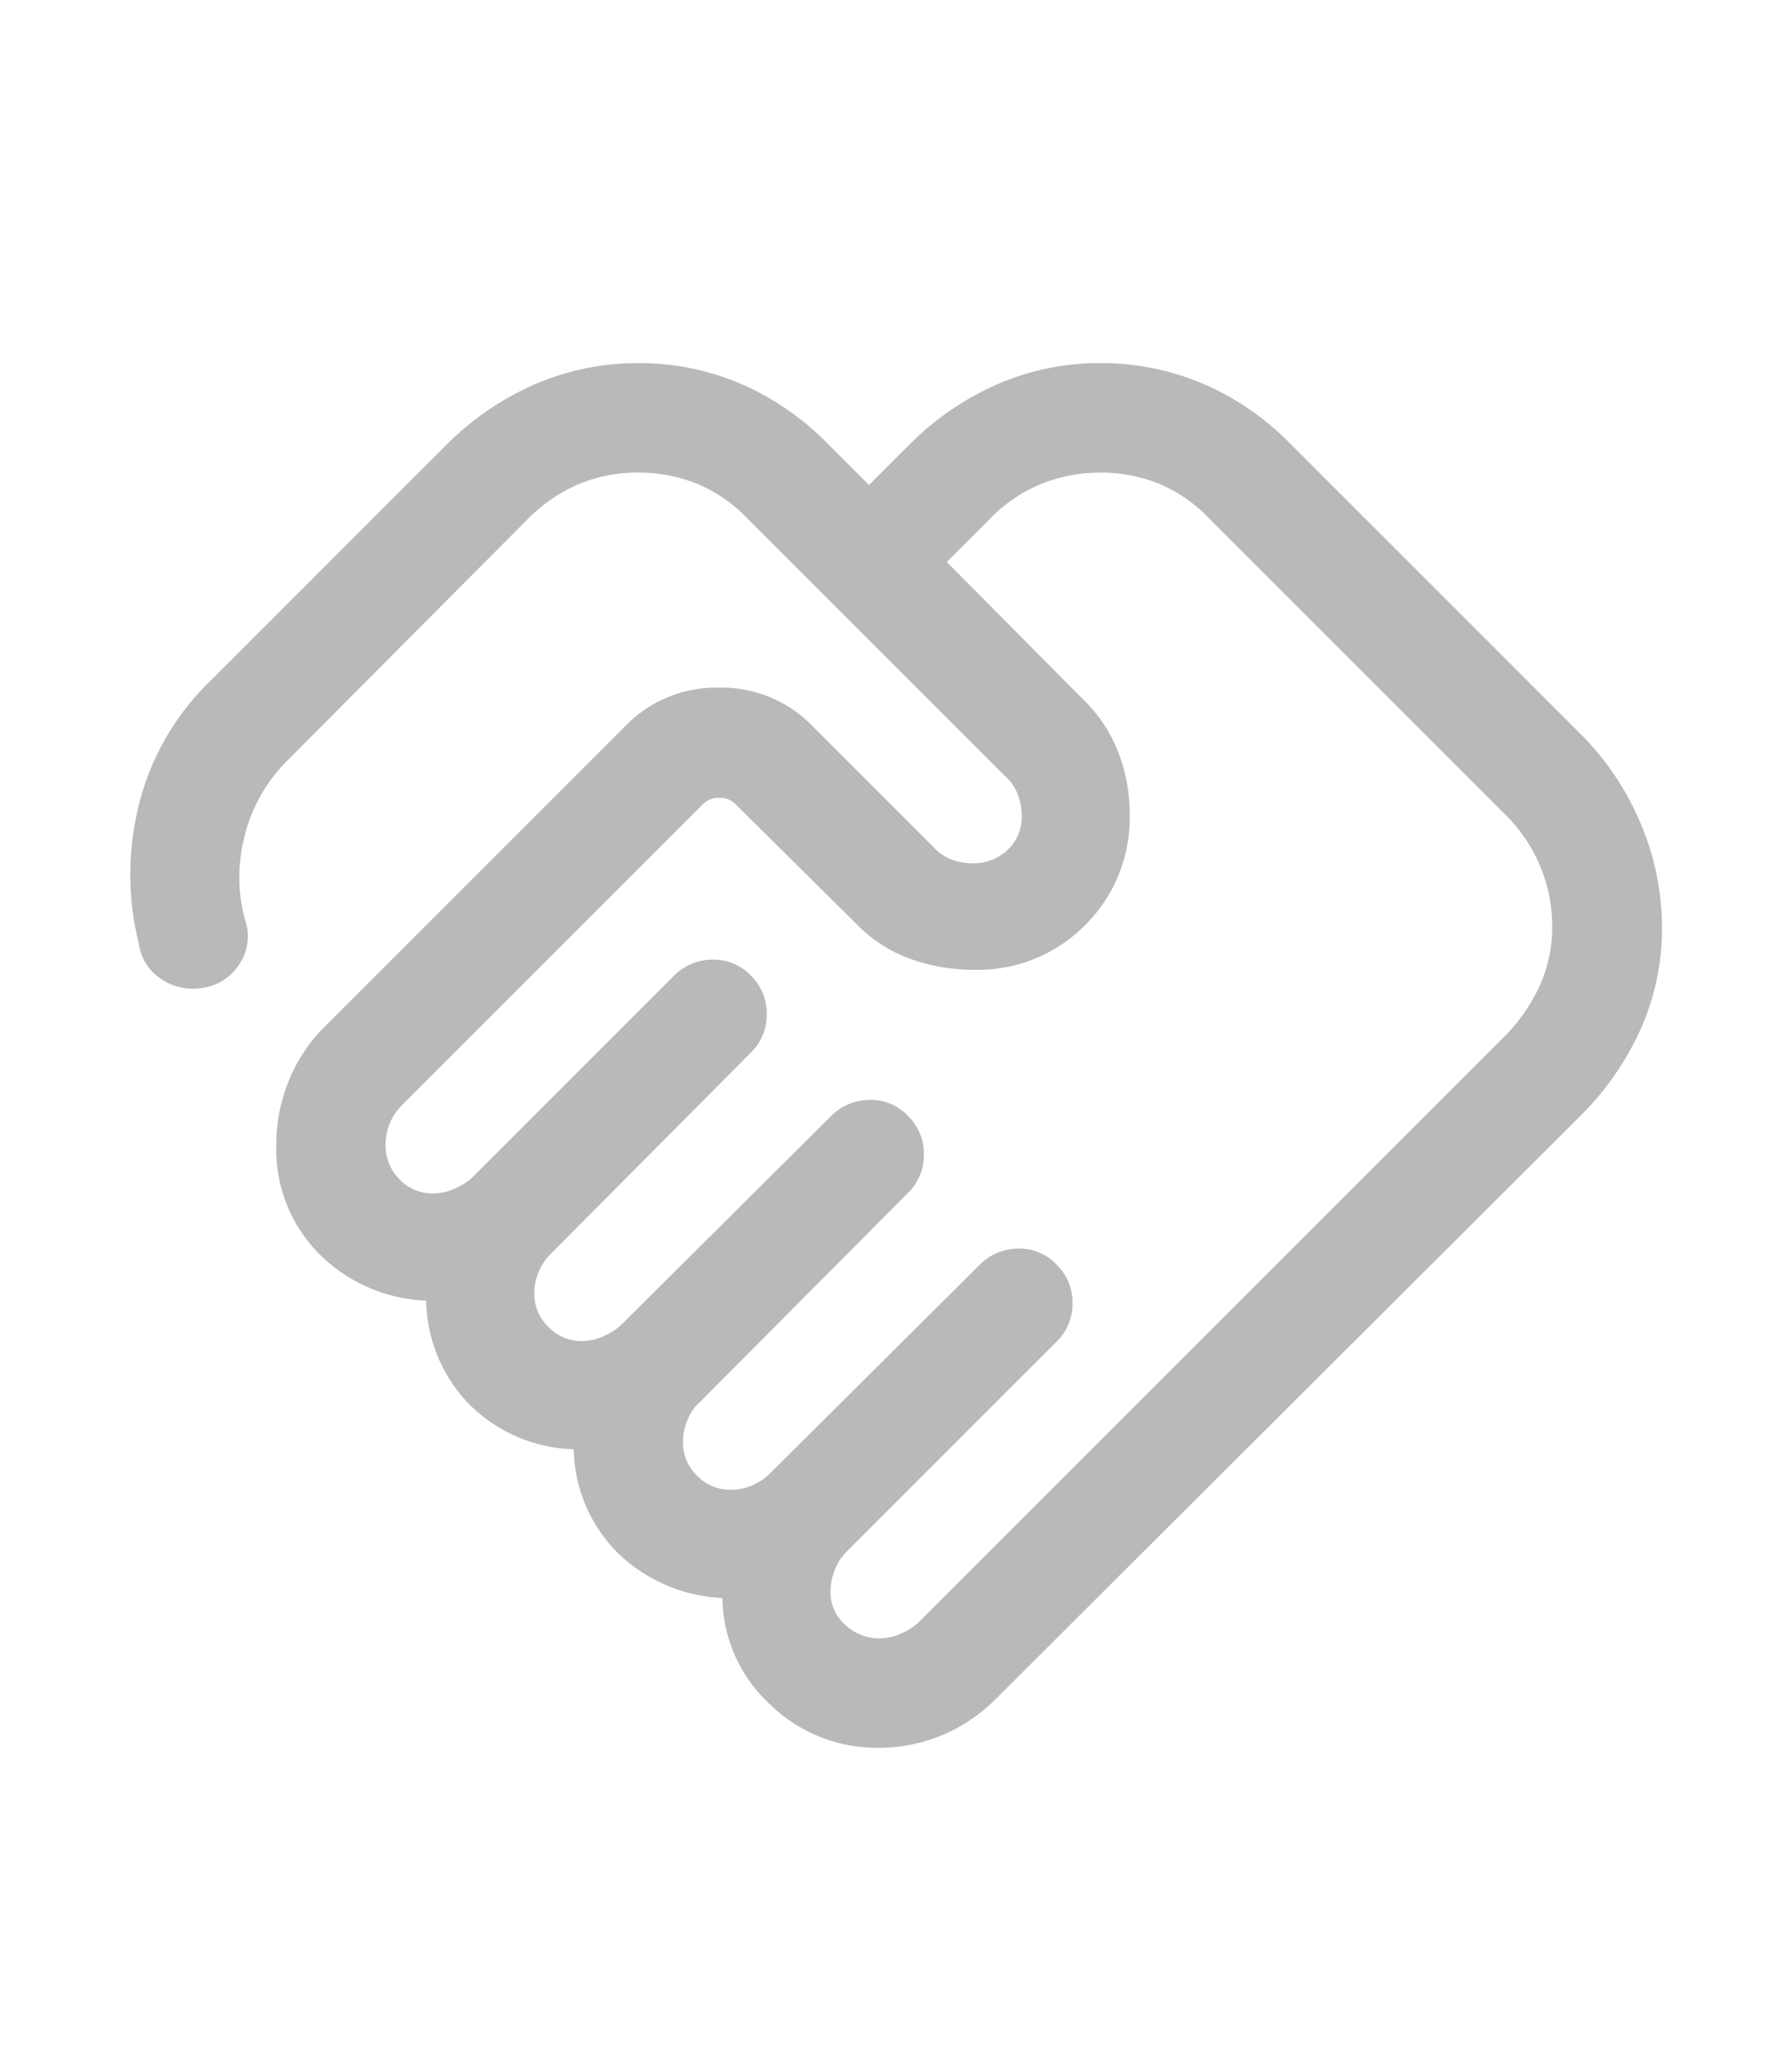 <svg xmlns="http://www.w3.org/2000/svg" xmlns:xlink="http://www.w3.org/1999/xlink" width="55" height="63" viewBox="0 0 55 63">
  <defs>
    <clipPath id="clip-path">
      <rect id="사각형_34208" data-name="사각형 34208" width="55" height="63" transform="translate(1338 3375)" fill="#fff" stroke="#707070" stroke-width="1" opacity="0.7"/>
    </clipPath>
  </defs>
  <g id="마스크_그룹_871" data-name="마스크 그룹 871" transform="translate(-1338 -3375)" clip-path="url(#clip-path)">
    <path id="handshake_24dp_5F6368_FILL0_wght300_GRAD0_opsz24" d="M83.708-821.241a1.627,1.627,0,0,0,.674-.155,1.818,1.818,0,0,0,.54-.353l17.907-17.907a5.4,5.4,0,0,0,1.141-1.619,4.4,4.4,0,0,0,.383-1.808,4.82,4.82,0,0,0-.383-1.89,4.848,4.848,0,0,0-1.141-1.632l-8.956-8.956a4.63,4.63,0,0,0-1.567-1.109,4.711,4.711,0,0,0-1.825-.35,4.835,4.835,0,0,0-1.819.35,4.676,4.676,0,0,0-1.608,1.109l-1.284,1.283,4.142,4.176a4.53,4.53,0,0,1,1.113,1.641,5.216,5.216,0,0,1,.359,1.912,4.639,4.639,0,0,1-1.369,3.419,4.639,4.639,0,0,1-3.419,1.369,5.725,5.725,0,0,1-1.918-.327,4.352,4.352,0,0,1-1.647-1.046l-3.746-3.711a.67.67,0,0,0-.5-.194.669.669,0,0,0-.495.194l-9.236,9.235a1.7,1.7,0,0,0-.381.569,1.707,1.707,0,0,0-.127.646,1.474,1.474,0,0,0,.422,1.059,1.387,1.387,0,0,0,1.042.439,1.623,1.623,0,0,0,.674-.155,1.817,1.817,0,0,0,.541-.353l6.174-6.175a1.666,1.666,0,0,1,1.152-.493,1.561,1.561,0,0,1,1.208.493,1.607,1.607,0,0,1,.486,1.18,1.606,1.606,0,0,1-.486,1.179l-6.14,6.175a1.7,1.7,0,0,0-.381.569,1.707,1.707,0,0,0-.127.646,1.408,1.408,0,0,0,.433,1.031,1.408,1.408,0,0,0,1.031.433,1.624,1.624,0,0,0,.674-.155,1.809,1.809,0,0,0,.54-.353l6.433-6.4a1.666,1.666,0,0,1,1.151-.493,1.562,1.562,0,0,1,1.208.493,1.608,1.608,0,0,1,.486,1.18,1.608,1.608,0,0,1-.486,1.18l-6.4,6.433a1.361,1.361,0,0,0-.37.54,1.8,1.8,0,0,0-.138.674,1.408,1.408,0,0,0,.433,1.032,1.408,1.408,0,0,0,1.031.433,1.711,1.711,0,0,0,.646-.127,1.7,1.7,0,0,0,.568-.381l6.433-6.4a1.664,1.664,0,0,1,1.151-.493,1.562,1.562,0,0,1,1.208.493,1.607,1.607,0,0,1,.486,1.18,1.608,1.608,0,0,1-.486,1.18l-6.433,6.433a1.651,1.651,0,0,0-.381.59,1.823,1.823,0,0,0-.127.646,1.324,1.324,0,0,0,.461,1.031A1.517,1.517,0,0,0,83.708-821.241Zm-.035,3.358a4.7,4.7,0,0,1-3.311-1.317,4.519,4.519,0,0,1-1.477-3.281,4.926,4.926,0,0,1-3.18-1.352,4.61,4.61,0,0,1-1.384-3.212,4.736,4.736,0,0,1-3.216-1.39,4.687,4.687,0,0,1-1.314-3.174,4.9,4.9,0,0,1-3.3-1.449,4.561,4.561,0,0,1-1.3-3.339,5.22,5.22,0,0,1,.377-1.94,4.875,4.875,0,0,1,1.1-1.668l9.257-9.258a3.874,3.874,0,0,1,2.85-1.158,3.875,3.875,0,0,1,2.851,1.158l3.725,3.725a1.387,1.387,0,0,0,.518.371,1.748,1.748,0,0,0,.7.138,1.511,1.511,0,0,0,1.055-.4,1.366,1.366,0,0,0,.444-1.06,1.743,1.743,0,0,0-.138-.7,1.392,1.392,0,0,0-.371-.519L79.7-855.562a4.6,4.6,0,0,0-1.578-1.109,4.8,4.8,0,0,0-1.837-.35,4.671,4.671,0,0,0-1.8.35,4.958,4.958,0,0,0-1.608,1.109l-7.355,7.389a4.907,4.907,0,0,0-1.313,2.353,4.92,4.92,0,0,0,.069,2.676,1.544,1.544,0,0,1-.252,1.259,1.592,1.592,0,0,1-1.092.678,1.729,1.729,0,0,1-1.27-.269,1.525,1.525,0,0,1-.689-1.075,8.8,8.8,0,0,1,0-4.278,7.933,7.933,0,0,1,2.157-3.761l7.333-7.333a8.763,8.763,0,0,1,2.737-1.84,7.977,7.977,0,0,1,3.107-.618,7.9,7.9,0,0,1,3.1.618,8.4,8.4,0,0,1,2.691,1.84l1.284,1.283,1.283-1.283a8.8,8.8,0,0,1,2.725-1.84,7.9,7.9,0,0,1,3.1-.618,7.977,7.977,0,0,1,3.107.618,8.369,8.369,0,0,1,2.7,1.84l8.9,8.9a8.57,8.57,0,0,1,1.873,2.784,8.223,8.223,0,0,1,.65,3.188,7.565,7.565,0,0,1-.65,3.1,8.883,8.883,0,0,1-1.873,2.691L87.282-819.39a5.1,5.1,0,0,1-1.668,1.124A5.038,5.038,0,0,1,83.674-817.883ZM77.37-847.678Z" transform="translate(1281.288 4246.525)" fill="#b9b9b9"/>
  </g>
</svg>
